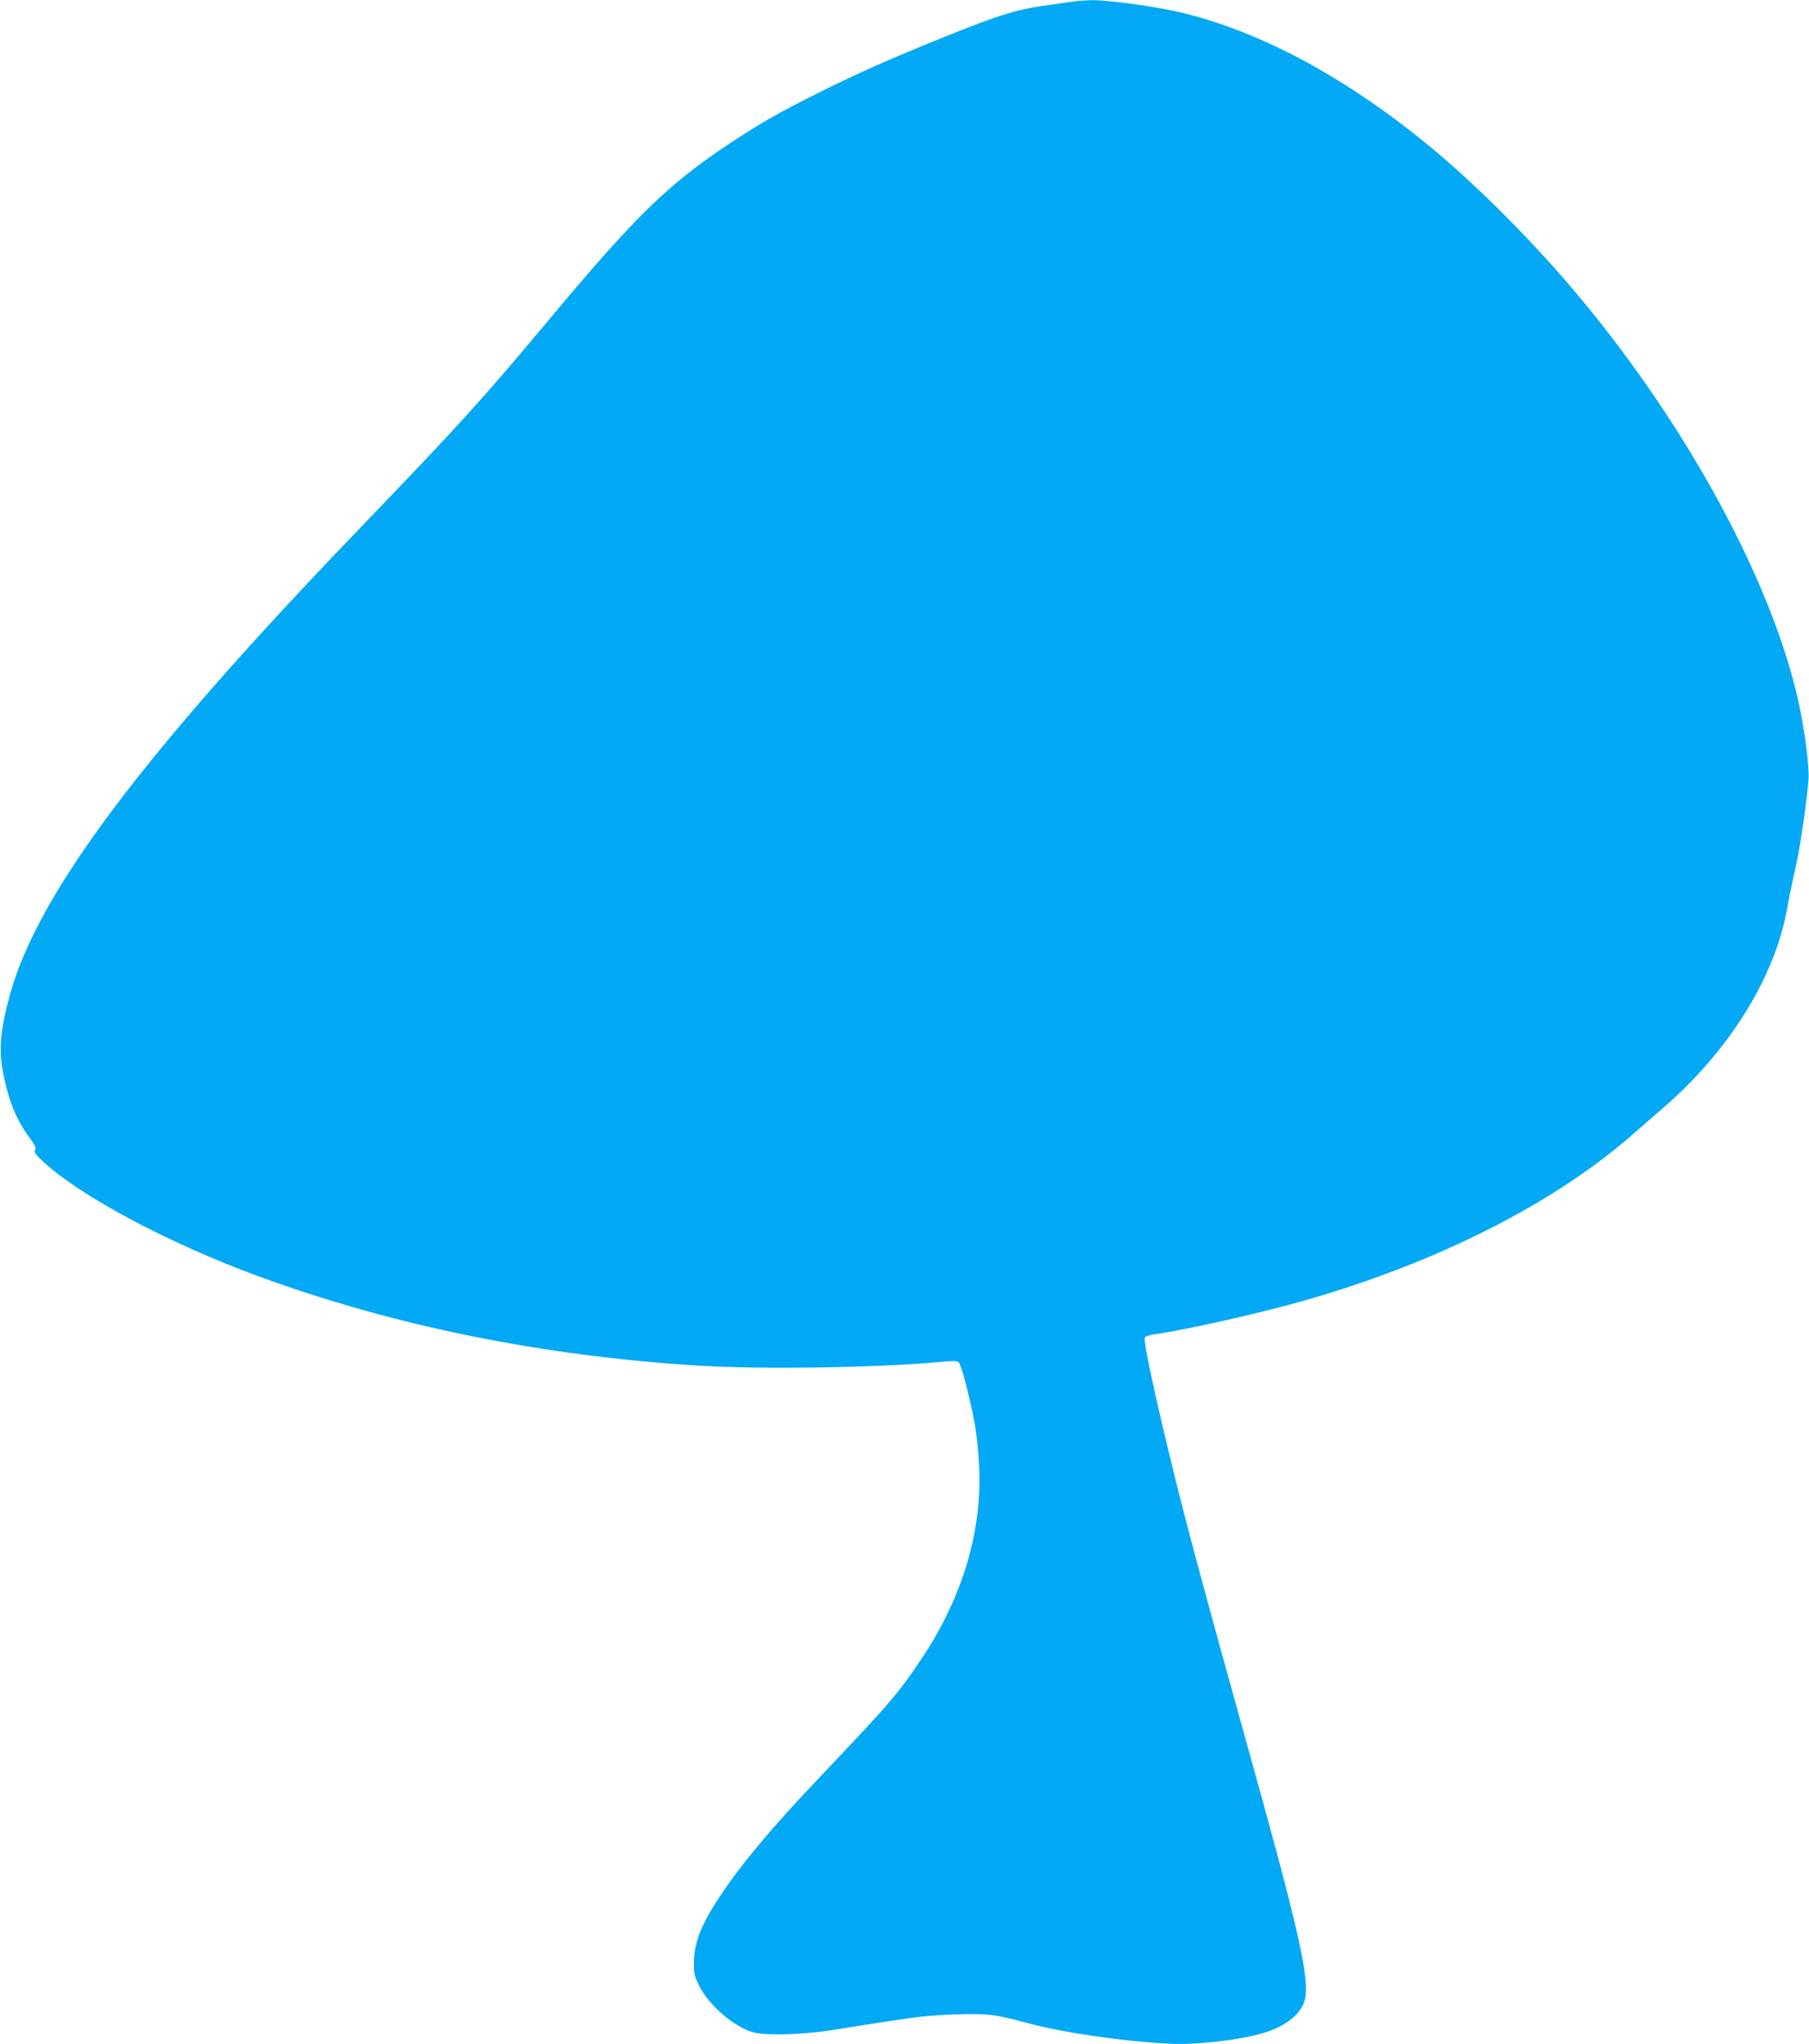 <?xml version="1.0" standalone="no"?>
<!DOCTYPE svg PUBLIC "-//W3C//DTD SVG 20010904//EN"
 "http://www.w3.org/TR/2001/REC-SVG-20010904/DTD/svg10.dtd">
<svg version="1.0" xmlns="http://www.w3.org/2000/svg"
 width="1133pt" height="1280pt" viewBox="0 0 1133 1280"
 preserveAspectRatio="xMidYMid meet">
<g transform="translate(0,1280) scale(0.1,-0.1)"
fill="#03a9f4" stroke="none">
<path d="M6710 12789 c-30 -4 -93 -13 -140 -20 -195 -26 -310 -61 -640 -194
-352 -142 -549 -229 -800 -354 -261 -131 -368 -192 -570 -326 -374 -249 -577
-446 -1095 -1065 -453 -542 -575 -676 -1230 -1357 -1342 -1396 -1990 -2259
-2169 -2888 -63 -223 -76 -357 -46 -505 34 -174 84 -297 169 -409 31 -42 38
-58 31 -71 -8 -15 1 -28 51 -74 233 -216 780 -508 1339 -714 850 -313 1785
-503 2770 -563 390 -24 1111 -13 1494 22 97 9 120 9 131 -2 8 -8 27 -68 44
-134 56 -226 69 -300 81 -476 30 -418 -92 -845 -356 -1242 -145 -218 -204
-286 -644 -749 -289 -304 -480 -531 -611 -727 -125 -185 -171 -300 -173 -426
-1 -72 2 -87 33 -149 59 -121 224 -262 342 -292 82 -21 307 -14 494 15 72 12
231 37 355 56 171 27 270 37 410 42 206 6 251 1 443 -51 230 -63 608 -118 907
-133 165 -8 445 25 588 69 134 41 230 117 253 202 36 130 -34 435 -378 1666
-240 862 -353 1281 -438 1625 -124 505 -197 846 -184 861 5 7 31 15 57 19 201
28 683 137 953 215 828 238 1551 605 2045 1037 49 43 135 118 191 166 408 353
692 806 773 1232 21 115 26 138 66 322 24 113 62 383 71 504 6 76 -25 316 -63
486 -165 743 -686 1708 -1363 2523 -284 342 -645 705 -946 953 -525 432 -1054
717 -1555 838 -152 37 -457 79 -560 78 -41 -1 -100 -5 -130 -10z"/>
</g>
</svg>
